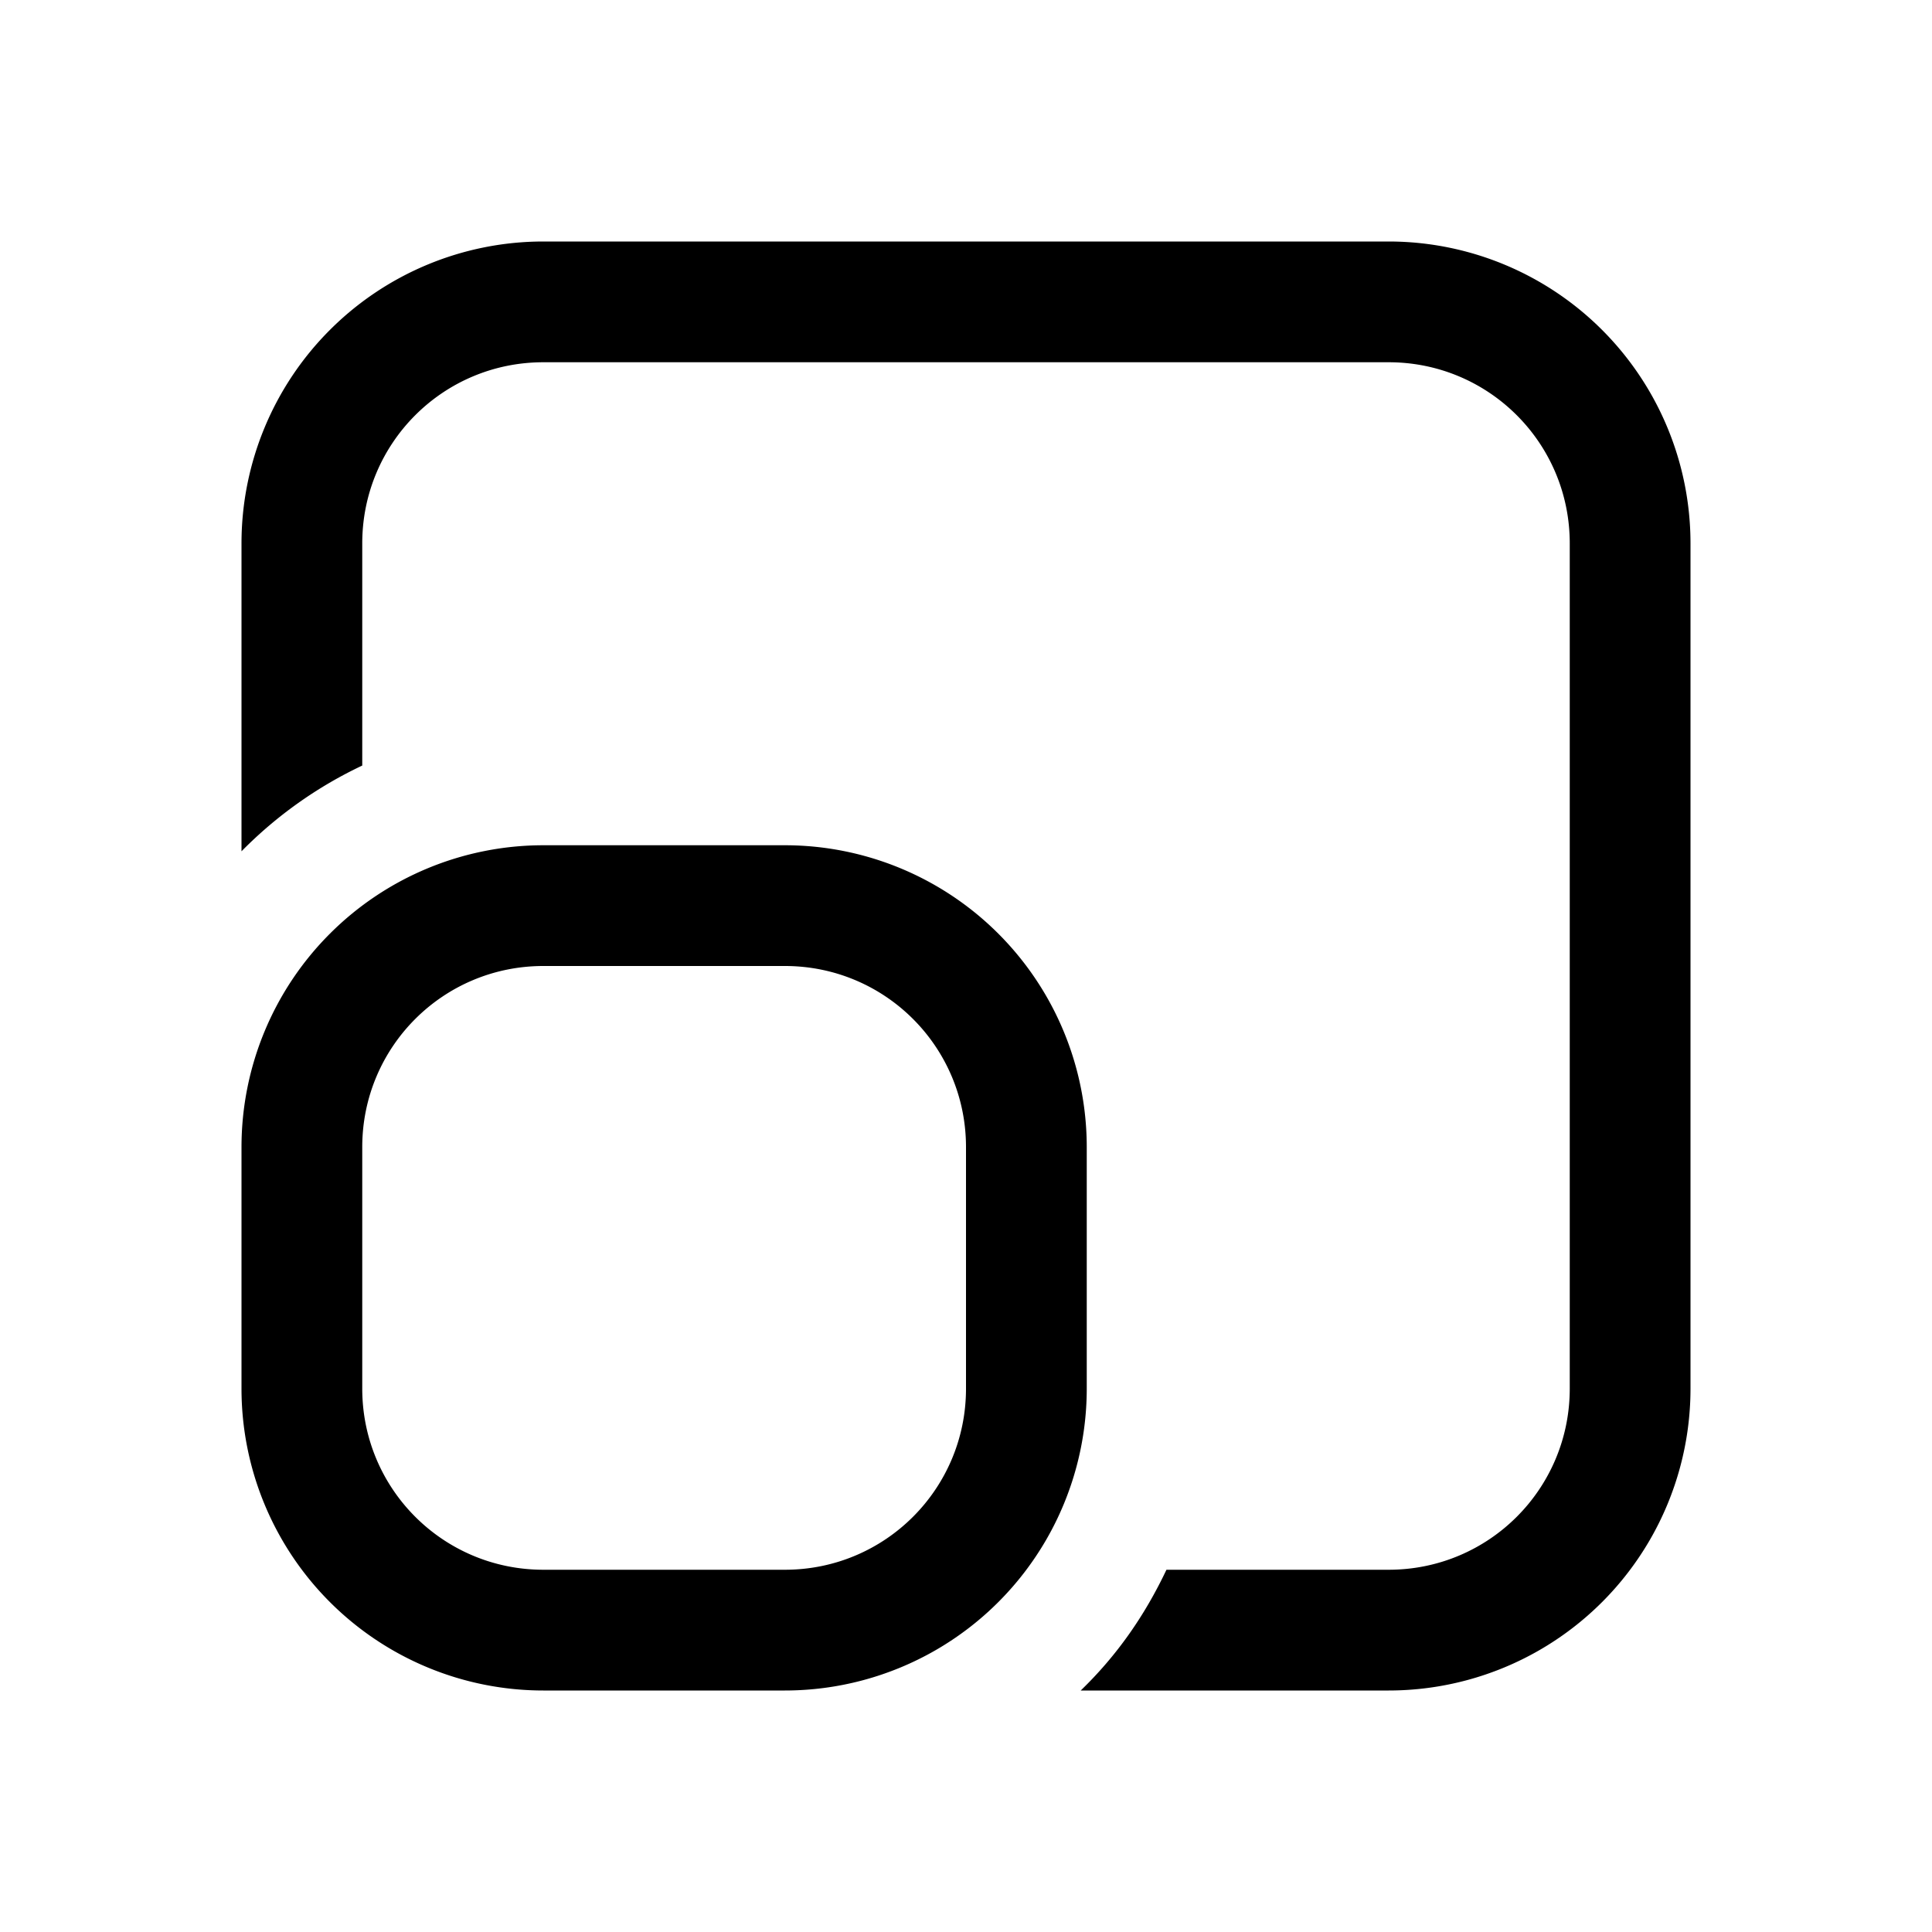 <svg width="16" height="16" viewBox="0 0 16 16" xmlns="http://www.w3.org/2000/svg"><path d="M6.5 7A2.5 2.5 0 0 1 9 9.5v2A2.5 2.5 0 0 1 6.5 14h-2A2.5 2.5 0 0 1 2 11.5v-2A2.5 2.5 0 0 1 4.5 7h2Zm5-5A2.5 2.5 0 0 1 14 4.5v7a2.5 2.5 0 0 1-2.5 2.5H8.95c.3-.29.53-.62.71-1h1.84c.83 0 1.5-.67 1.5-1.5v-7c0-.83-.67-1.5-1.5-1.5h-7C3.67 3 3 3.67 3 4.5v1.84a3.5 3.5 0 0 0-1 .71V4.5A2.5 2.5 0 0 1 4.5 2h7Zm-7 6C3.67 8 3 8.67 3 9.5v2c0 .83.67 1.5 1.5 1.5h2c.83 0 1.5-.67 1.5-1.5v-2C8 8.67 7.33 8 6.5 8h-2Z"/></svg>